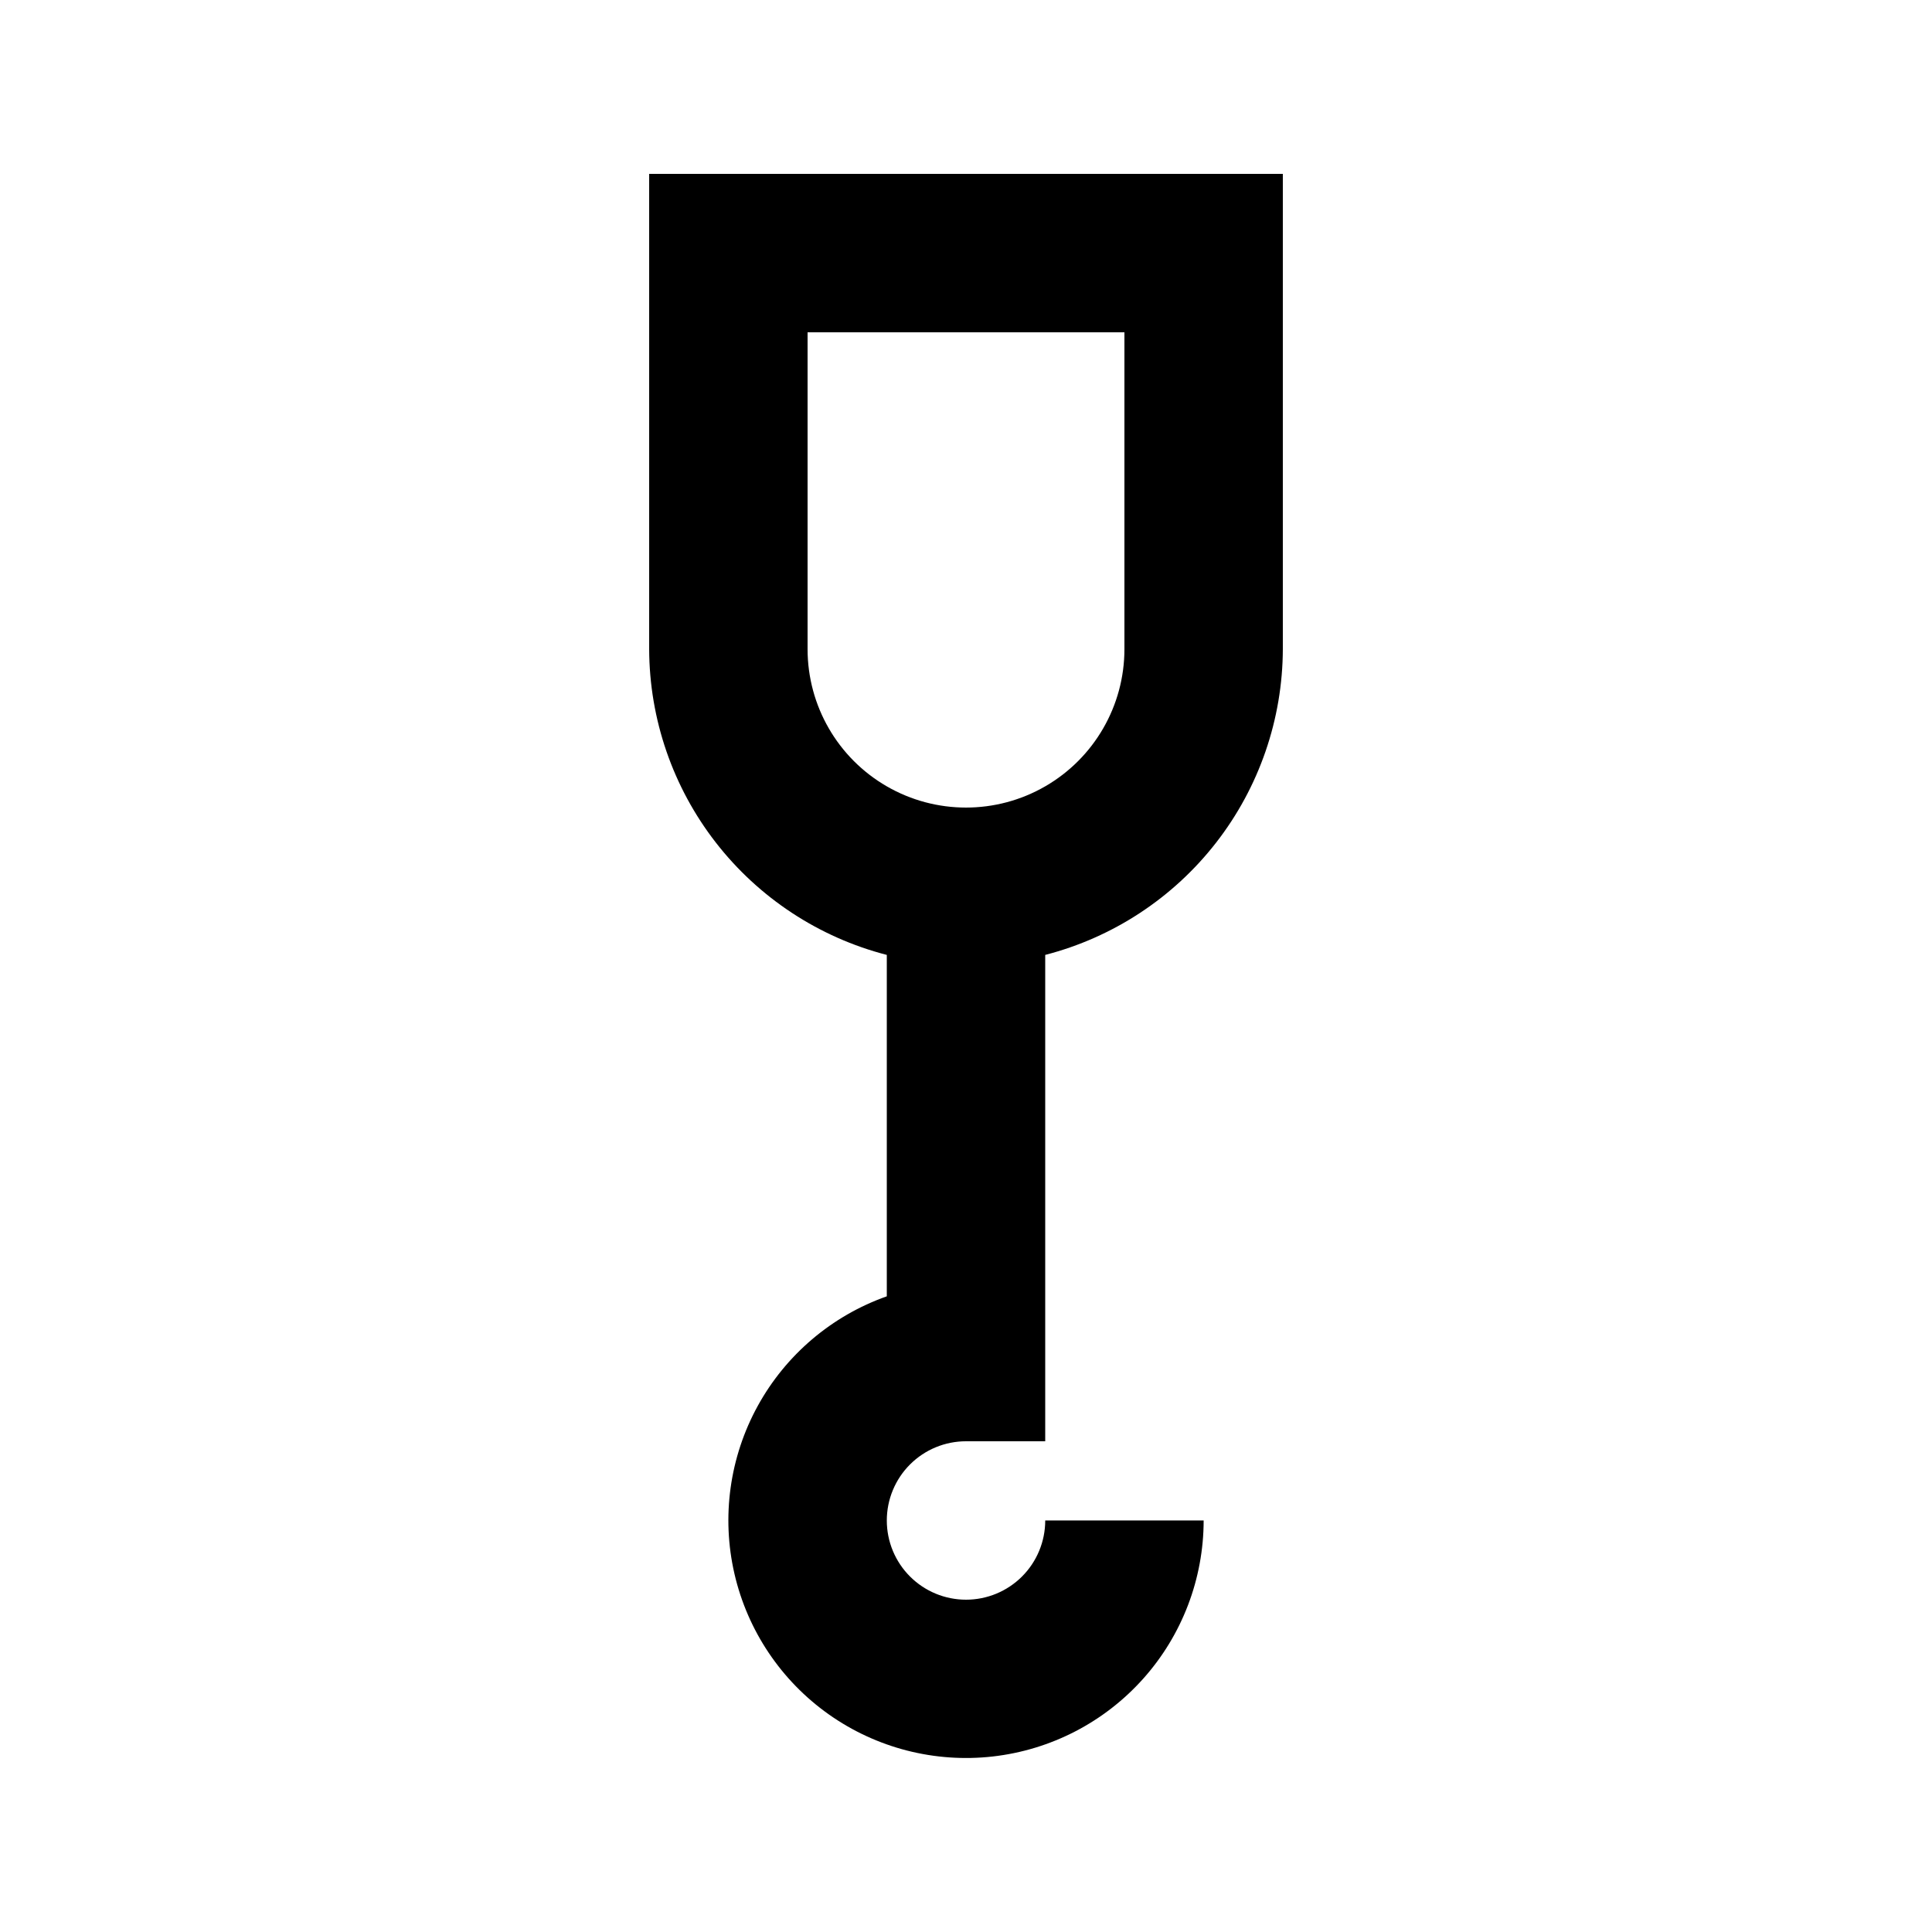 <?xml version="1.0" encoding="UTF-8"?>
<!-- Uploaded to: ICON Repo, www.iconrepo.com, Generator: ICON Repo Mixer Tools -->
<svg fill="#000000" width="800px" height="800px" version="1.1" viewBox="144 144 512 512" xmlns="http://www.w3.org/2000/svg">
 <path d="m400 525.95h20.992v-128.89c17.977-4.641 33.91-15.113 45.305-29.773s17.609-32.688 17.668-51.254v-125.95h-167.93v125.95c0.059 18.566 6.273 36.594 17.668 51.254s27.328 25.133 45.309 29.773v90.477c-14.586 5.156-26.762 15.5-34.207 29.055-7.445 13.559-9.645 29.383-6.172 44.457 3.473 15.07 12.371 28.34 24.996 37.273 12.629 8.934 28.102 12.906 43.469 11.164 15.371-1.742 29.562-9.082 39.867-20.617 10.305-11.531 16.004-26.457 16.016-41.926h-41.984c0 5.57-2.215 10.91-6.148 14.844-3.938 3.938-9.277 6.148-14.844 6.148-5.57 0-10.91-2.211-14.844-6.148-3.938-3.934-6.148-9.273-6.148-14.844 0-5.566 2.211-10.906 6.148-14.844 3.934-3.934 9.273-6.148 14.844-6.148zm-41.984-209.92v-83.969h83.969v83.969c0 15-8.004 28.859-20.992 36.359-12.992 7.5-28.996 7.5-41.984 0-12.992-7.5-20.992-21.359-20.992-36.359z"/>
</svg>